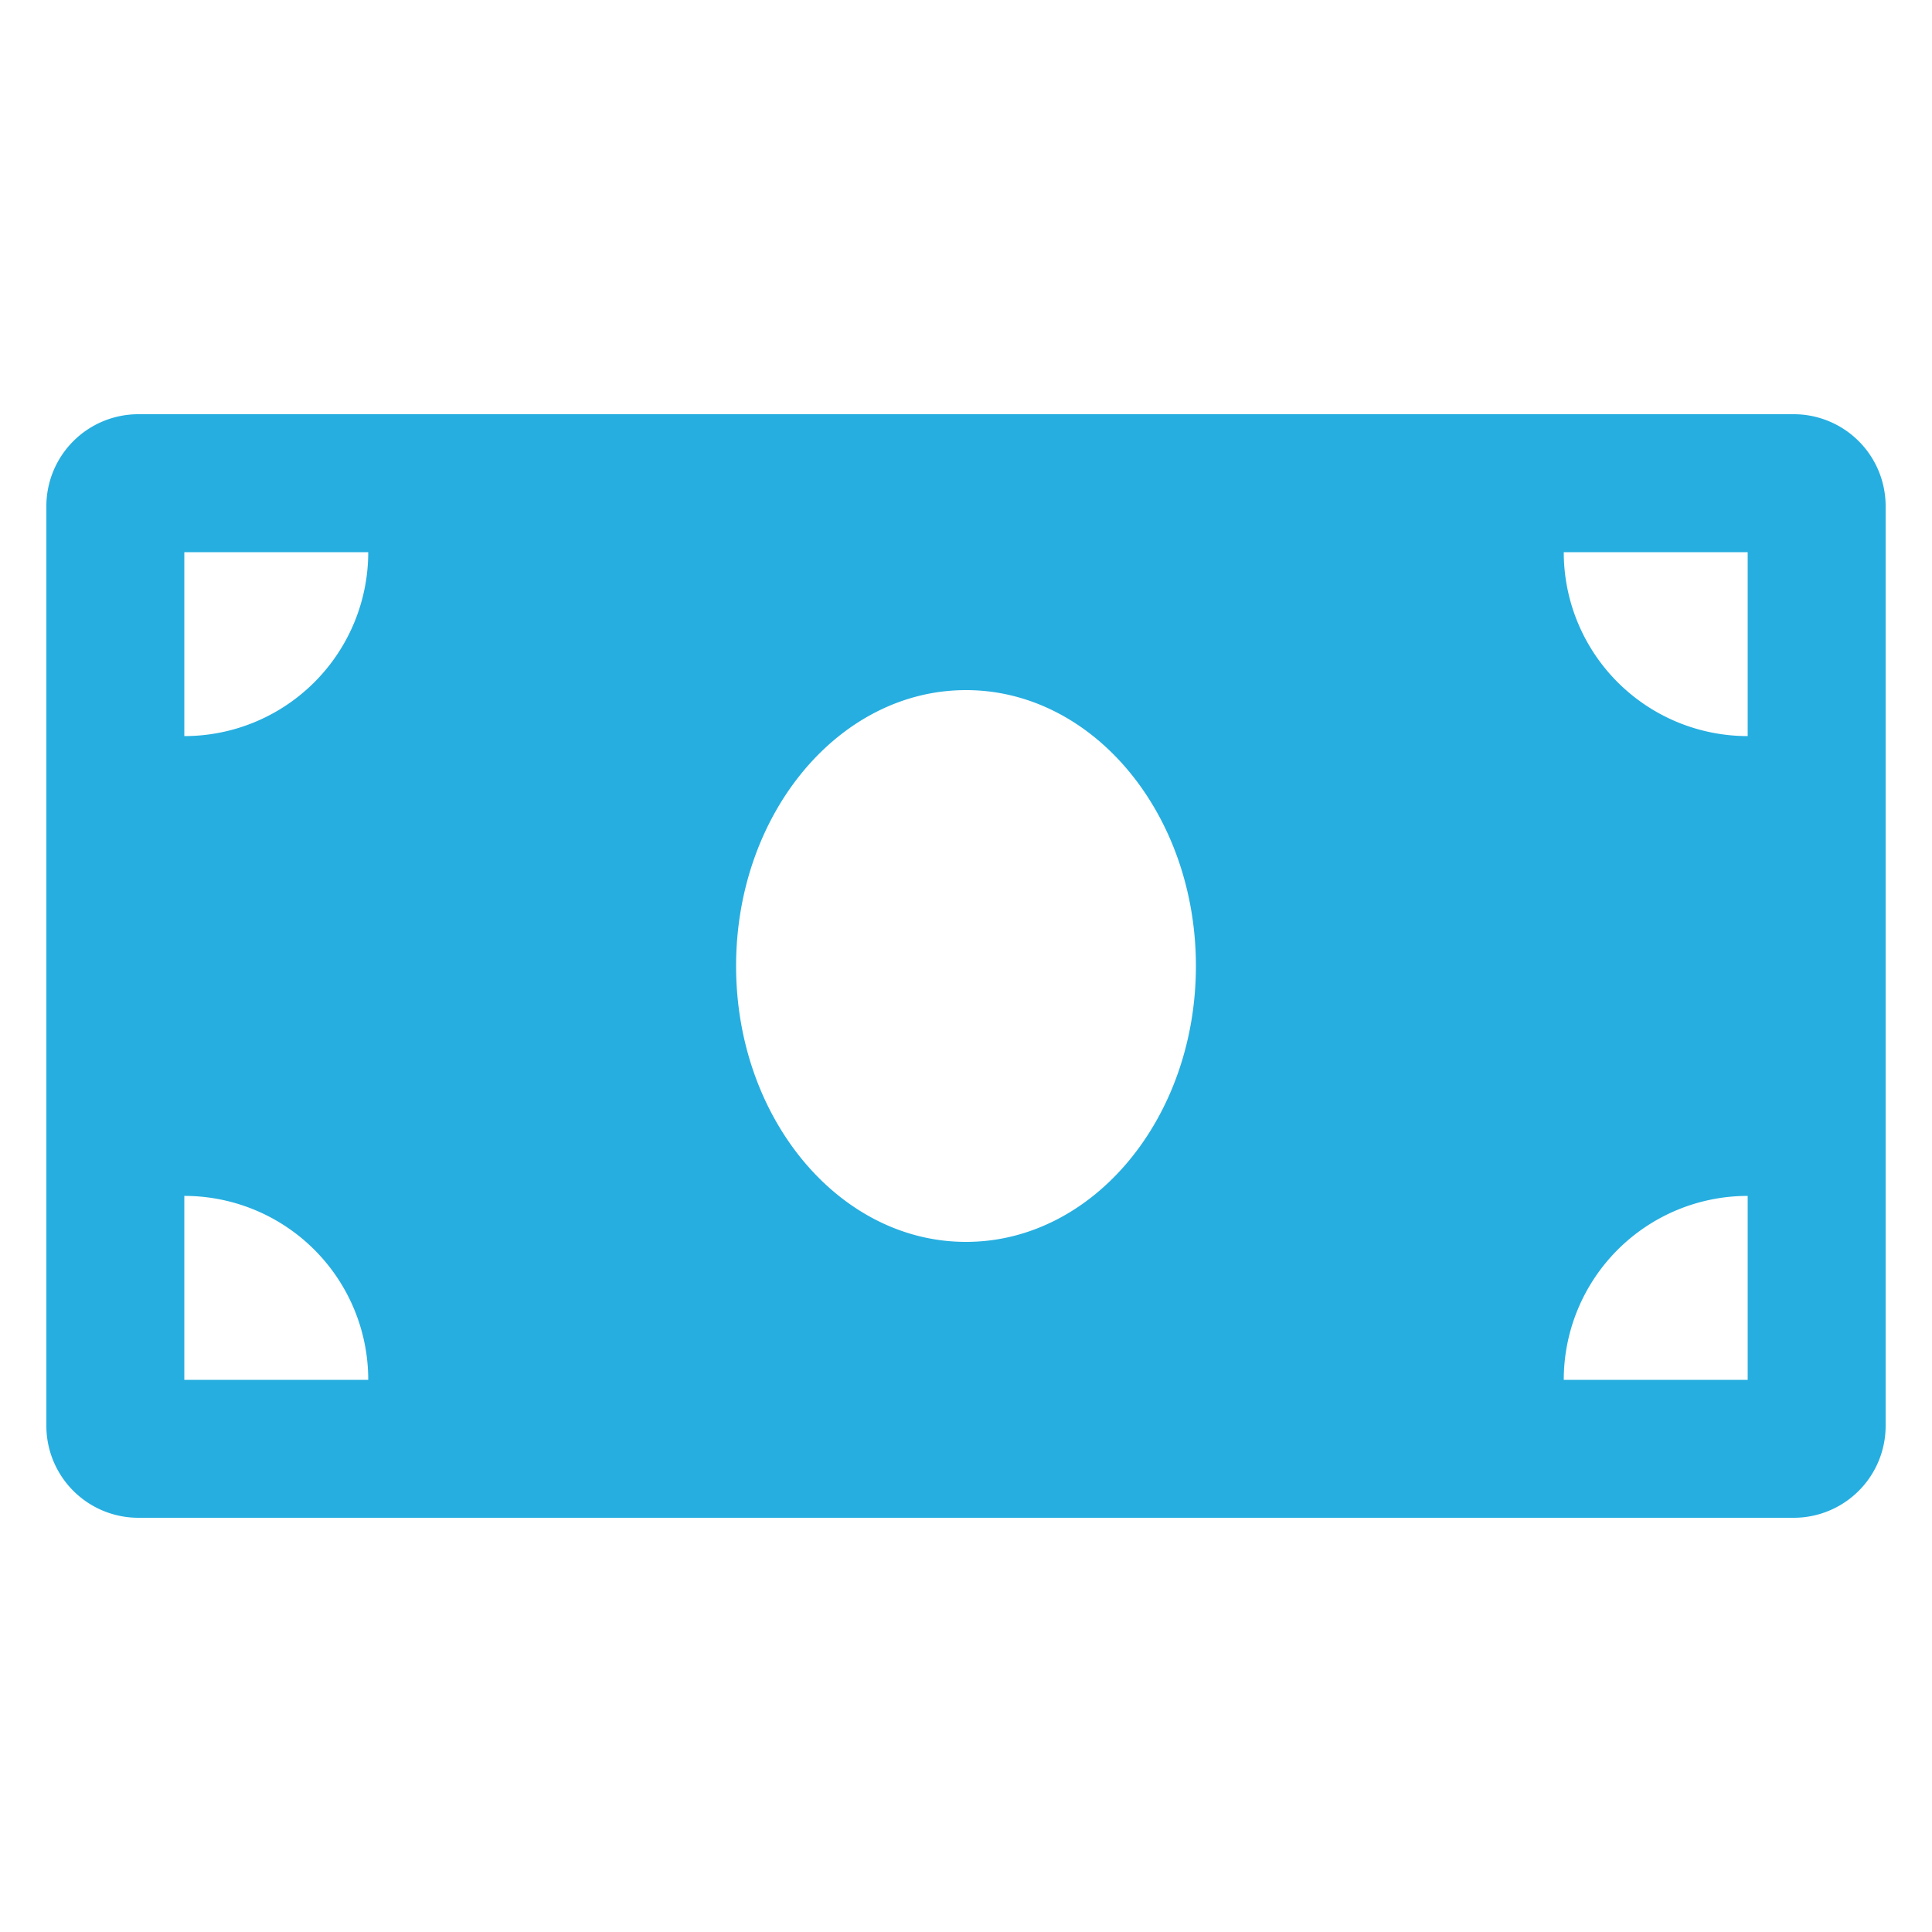 <?xml version="1.0" encoding="UTF-8"?> <svg xmlns="http://www.w3.org/2000/svg" id="Layer_1" data-name="Layer 1" viewBox="0 0 500 500"><defs><style>.cls-1{fill:#26aee0;}</style></defs><path class="cls-1" d="M488,131V369a23.79,23.79,0,0,1-23.8,23.8H35.8A23.81,23.81,0,0,1,12,369V131a23.81,23.81,0,0,1,23.8-23.8H464.2A23.79,23.79,0,0,1,488,131ZM95.3,142.9H47.7v47.6A47.59,47.59,0,0,0,95.3,142.9Zm0,214.2a47.59,47.59,0,0,0-47.6-47.6v47.6ZM309.5,250c0-39.43-26.63-71.4-59.5-71.4s-59.5,32-59.5,71.4,26.64,71.4,59.5,71.4S309.5,289.45,309.5,250ZM452.3,142.9H404.7a47.6,47.6,0,0,0,47.6,47.6Zm0,166.6a47.6,47.6,0,0,0-47.6,47.6h47.6Z"></path></svg> 